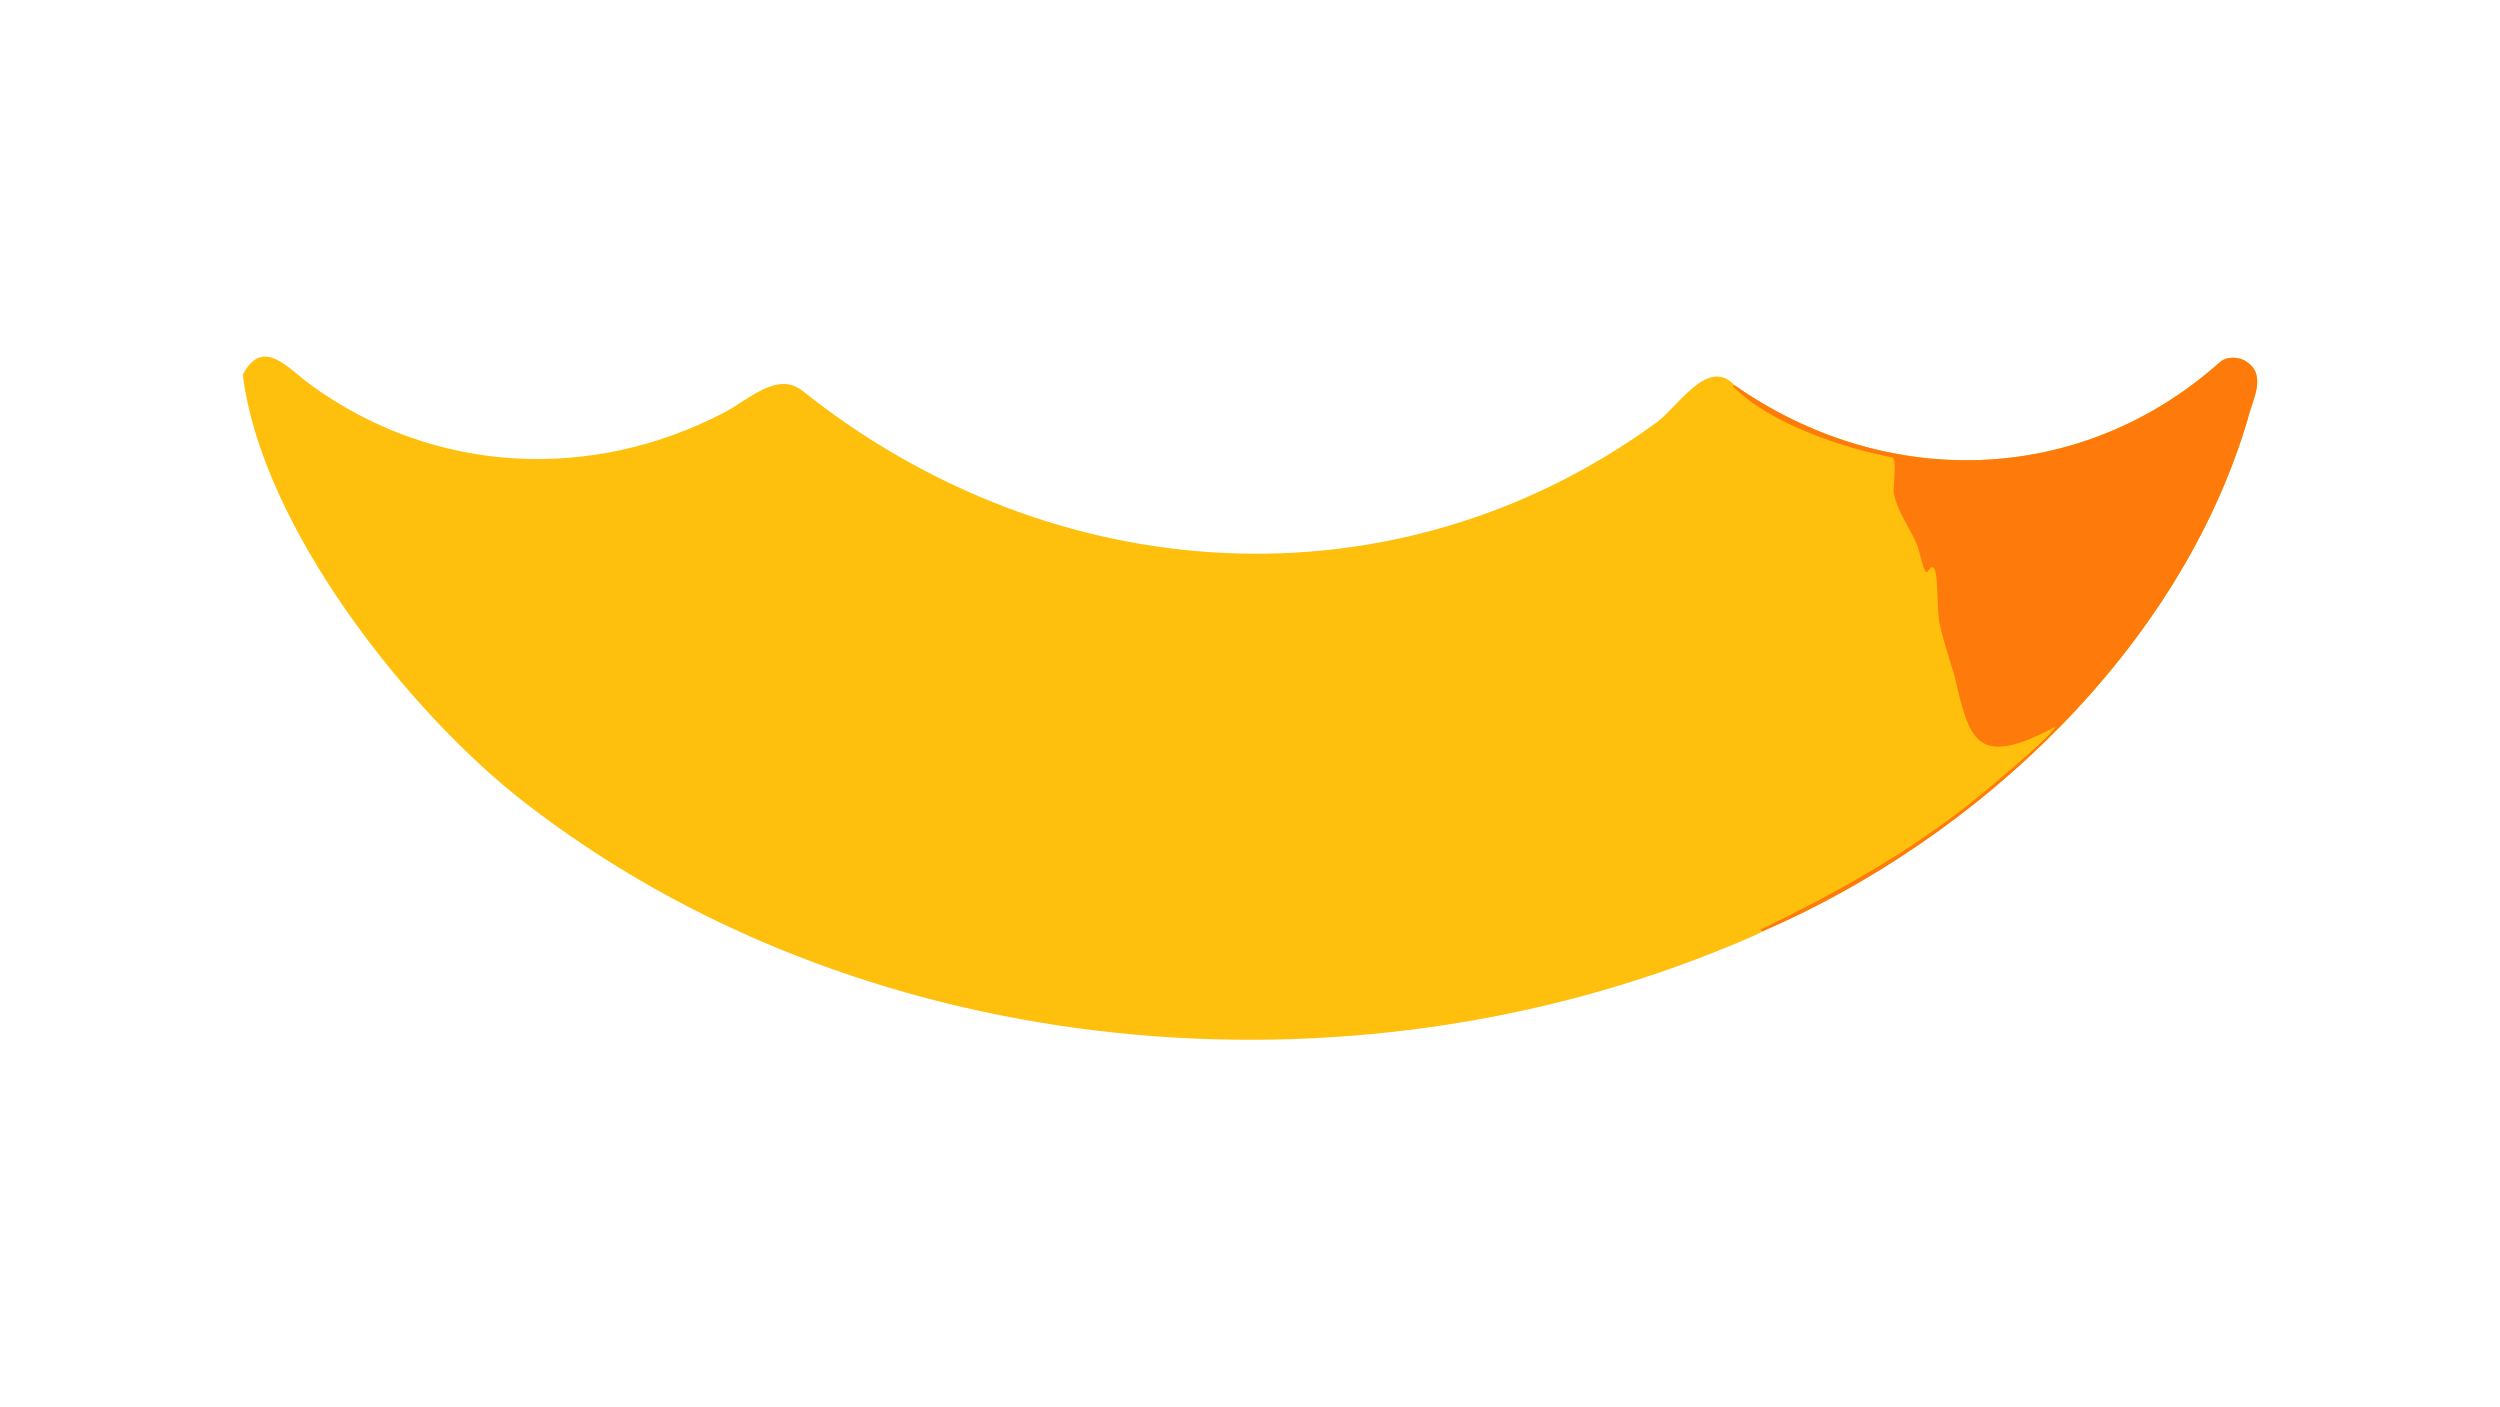 <?xml version="1.0" encoding="UTF-8"?> <svg xmlns="http://www.w3.org/2000/svg" xmlns:xlink="http://www.w3.org/1999/xlink" width="3839" height="2160" viewBox="0 0 3839 2160"><path fill="#FEBF0D" transform="matrix(4.219 0 0 4.219 6.10352e-05 0)" d="M88.375 136.333C95.718 122.459 104.757 134.043 113.15 140.128C157.833 172.576 214.99 175.494 263.536 150.174C272.669 145.41 282.934 134.94 292.207 142.337C383.124 214.865 507.721 223.204 602.993 153.731C610.675 148.135 621.705 129.705 631.341 140.236C686.205 178.597 757.129 177.122 807.898 131.886C810.548 129.525 815.247 129.756 817.882 131.809C825.221 136.759 819.593 145.973 818.128 152.521C793.456 235.951 720.062 304.948 641.494 338.985C639.767 340.305 625.975 345.781 623.408 346.8C483.358 402.382 310.863 385.162 190.821 291.979C148.742 259.315 95.144 191.75 88.375 136.333Z"></path><path fill="#FD7A0B" transform="matrix(4.219 0 0 4.219 6.10352e-05 0)" d="M631.341 140.236C686.205 178.597 757.129 177.122 807.898 131.886C810.548 129.525 815.247 129.756 817.882 131.809C825.221 136.759 819.593 145.973 818.128 152.521C793.456 235.951 720.062 304.948 641.494 338.985C641.012 338.726 641.185 338.828 640.842 338.338C671.674 323.308 699.007 307.98 725.294 285.652C728.965 282.534 747.501 267.019 747.995 264.574C719.104 279.925 716.834 269.375 711.376 245.88C709.383 239.388 707.342 233.327 705.939 226.669C704.5 219.839 706.295 200.814 701.542 208.112L700.886 208.177C699.558 206.028 698.797 200.703 697.617 197.943C694.95 191.823 690.671 186.257 689.292 179.636C688.898 177.741 690.605 166.842 688.69 166.474C670.192 162.924 644.17 154.136 630.62 140.526L631.341 140.236Z"></path></svg> 